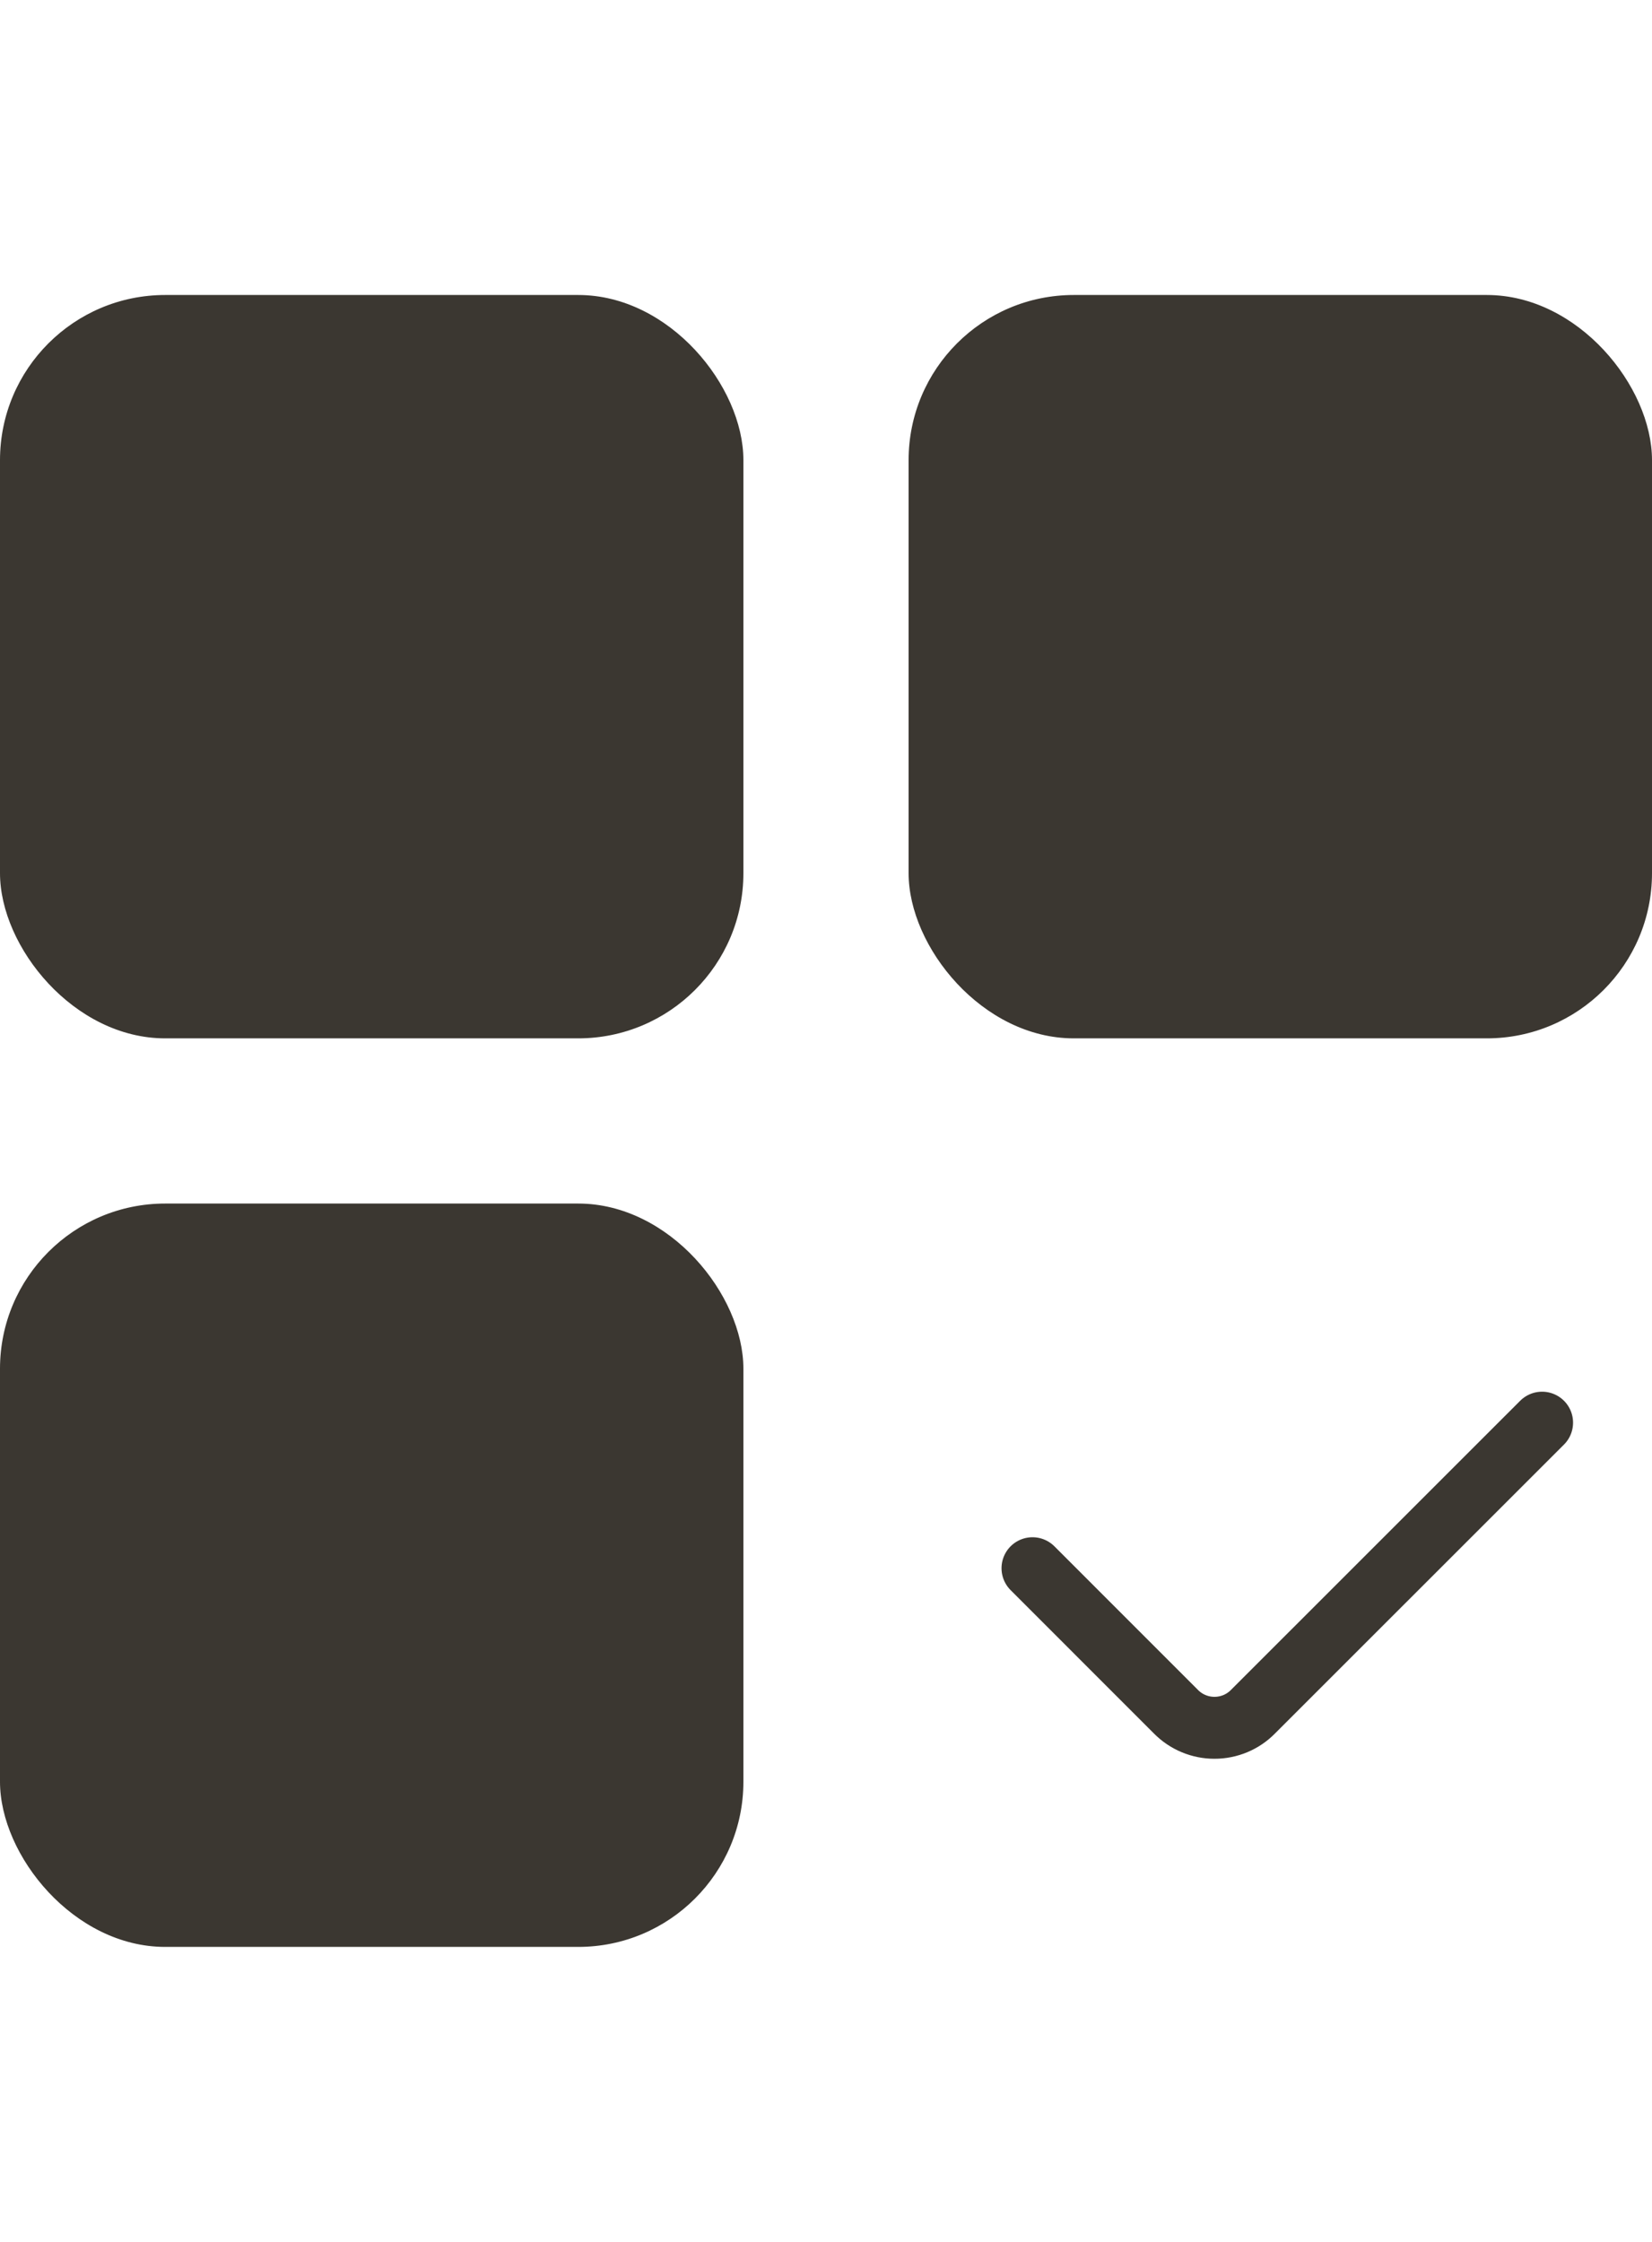 <svg width="28" height="38" viewBox="0 0 28 38" fill="none" xmlns="http://www.w3.org/2000/svg">
<rect y="5" width="12.6" height="12.6" rx="2.8" fill="#3B3731"/>
<rect x="15.4" y="5" width="12.6" height="12.6" rx="2.8" fill="#3B3731"/>
<rect y="20.4" width="12.6" height="12.6" rx="2.8" fill="#3B3731"/>
<path d="M17.5 26.581L19.93 29.012C20.016 29.099 20.117 29.168 20.23 29.215C20.342 29.262 20.462 29.286 20.584 29.286C20.706 29.286 20.826 29.262 20.939 29.215C21.051 29.168 21.153 29.099 21.238 29.012L26.137 24.114" stroke="#3B3731" stroke-width="1.05" stroke-linecap="round" stroke-linejoin="round"/>
</svg>
